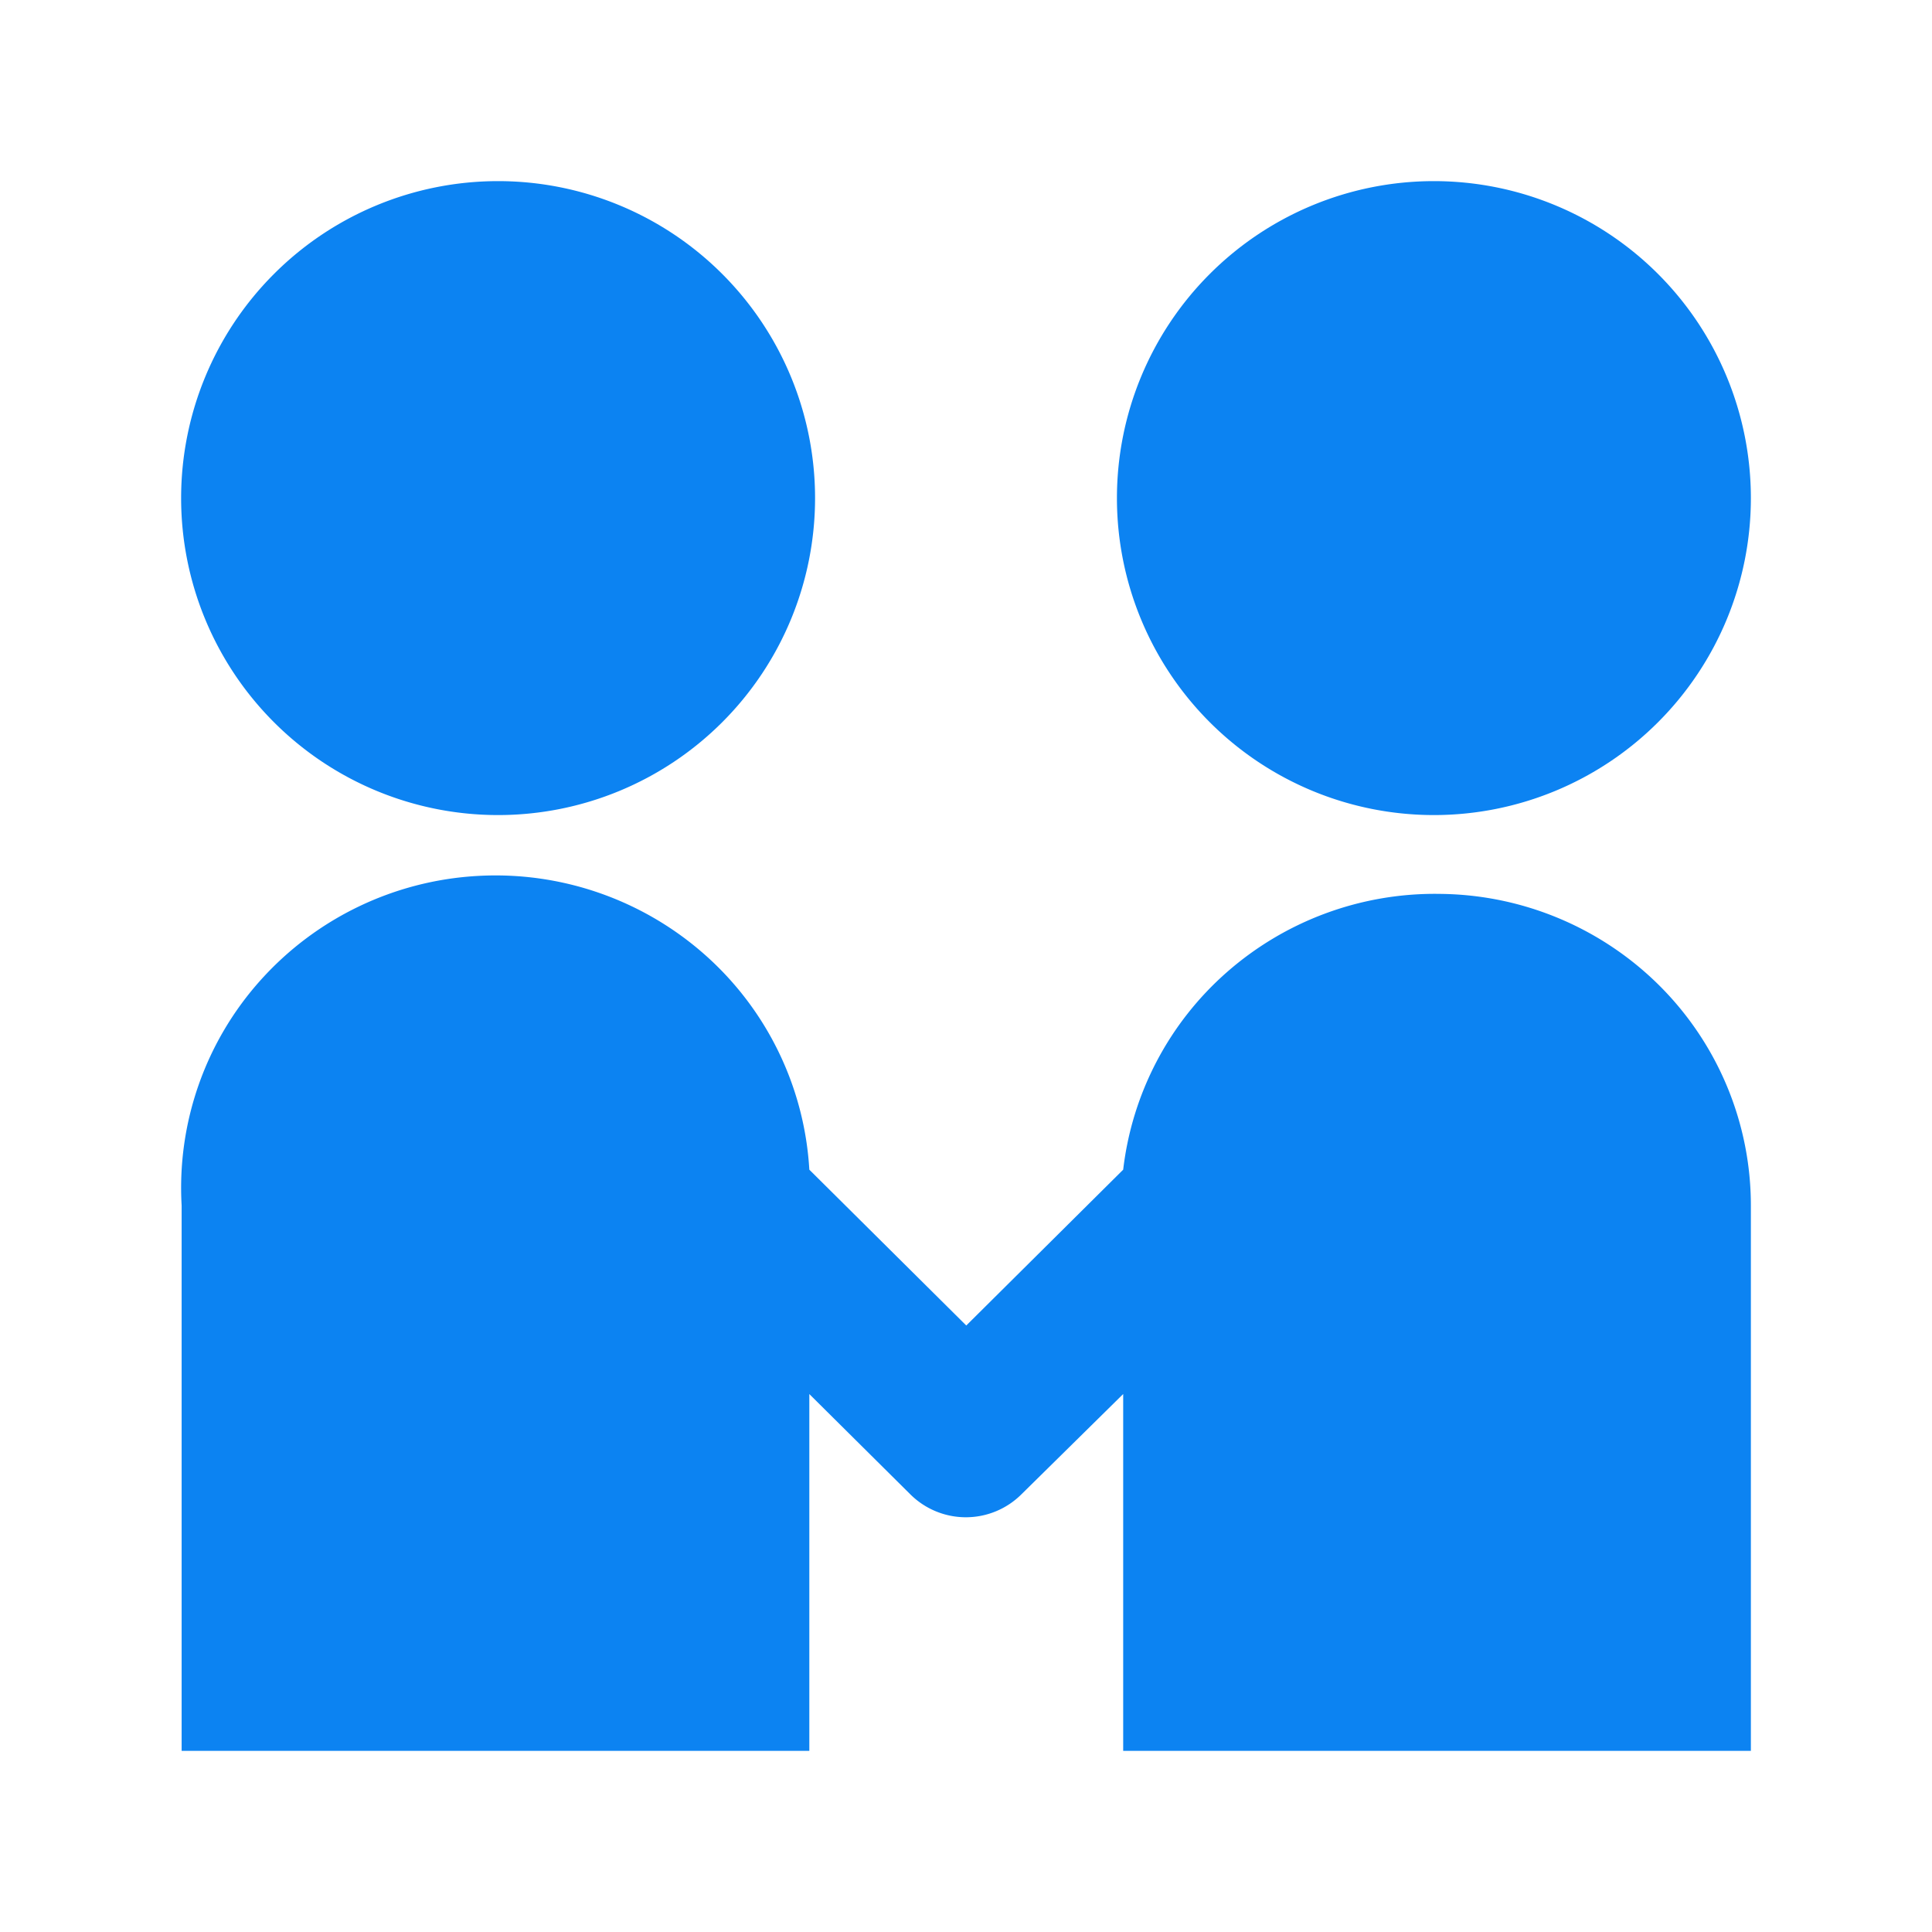 <?xml version="1.0" standalone="no"?><!DOCTYPE svg PUBLIC "-//W3C//DTD SVG 1.1//EN" "http://www.w3.org/Graphics/SVG/1.1/DTD/svg11.dtd"><svg t="1674027866267" class="icon" viewBox="0 0 1024 1024" version="1.1" xmlns="http://www.w3.org/2000/svg" p-id="7450" xmlns:xlink="http://www.w3.org/1999/xlink" width="200" height="200"><path d="M96 264a168 168 0 1 0 336 0 168 168 0 0 0-336 0zM592 264a168 168 0 1 0 336 0 168 168 0 0 0-336 0zM761.648 473.76a167.04 167.04 0 0 0-111.344 41.488 164.8 164.8 0 0 0-54.992 104.704l-83.168 82.592-83.184-82.592a164.992 164.992 0 0 0-55.472-114.016 167.344 167.344 0 0 0-120.432-41.664 167.072 167.072 0 0 0-114.816 55.104 164.736 164.736 0 0 0-41.968 119.568V928H428.96V738.88l53.648 53.264a41.728 41.728 0 0 0 58.64 0l54.064-53.28V928H928V638.944c0-43.808-17.52-85.824-48.72-116.8a166.944 166.944 0 0 0-117.632-48.368z" fill="#0C83F2" p-id="7451"></path></svg>